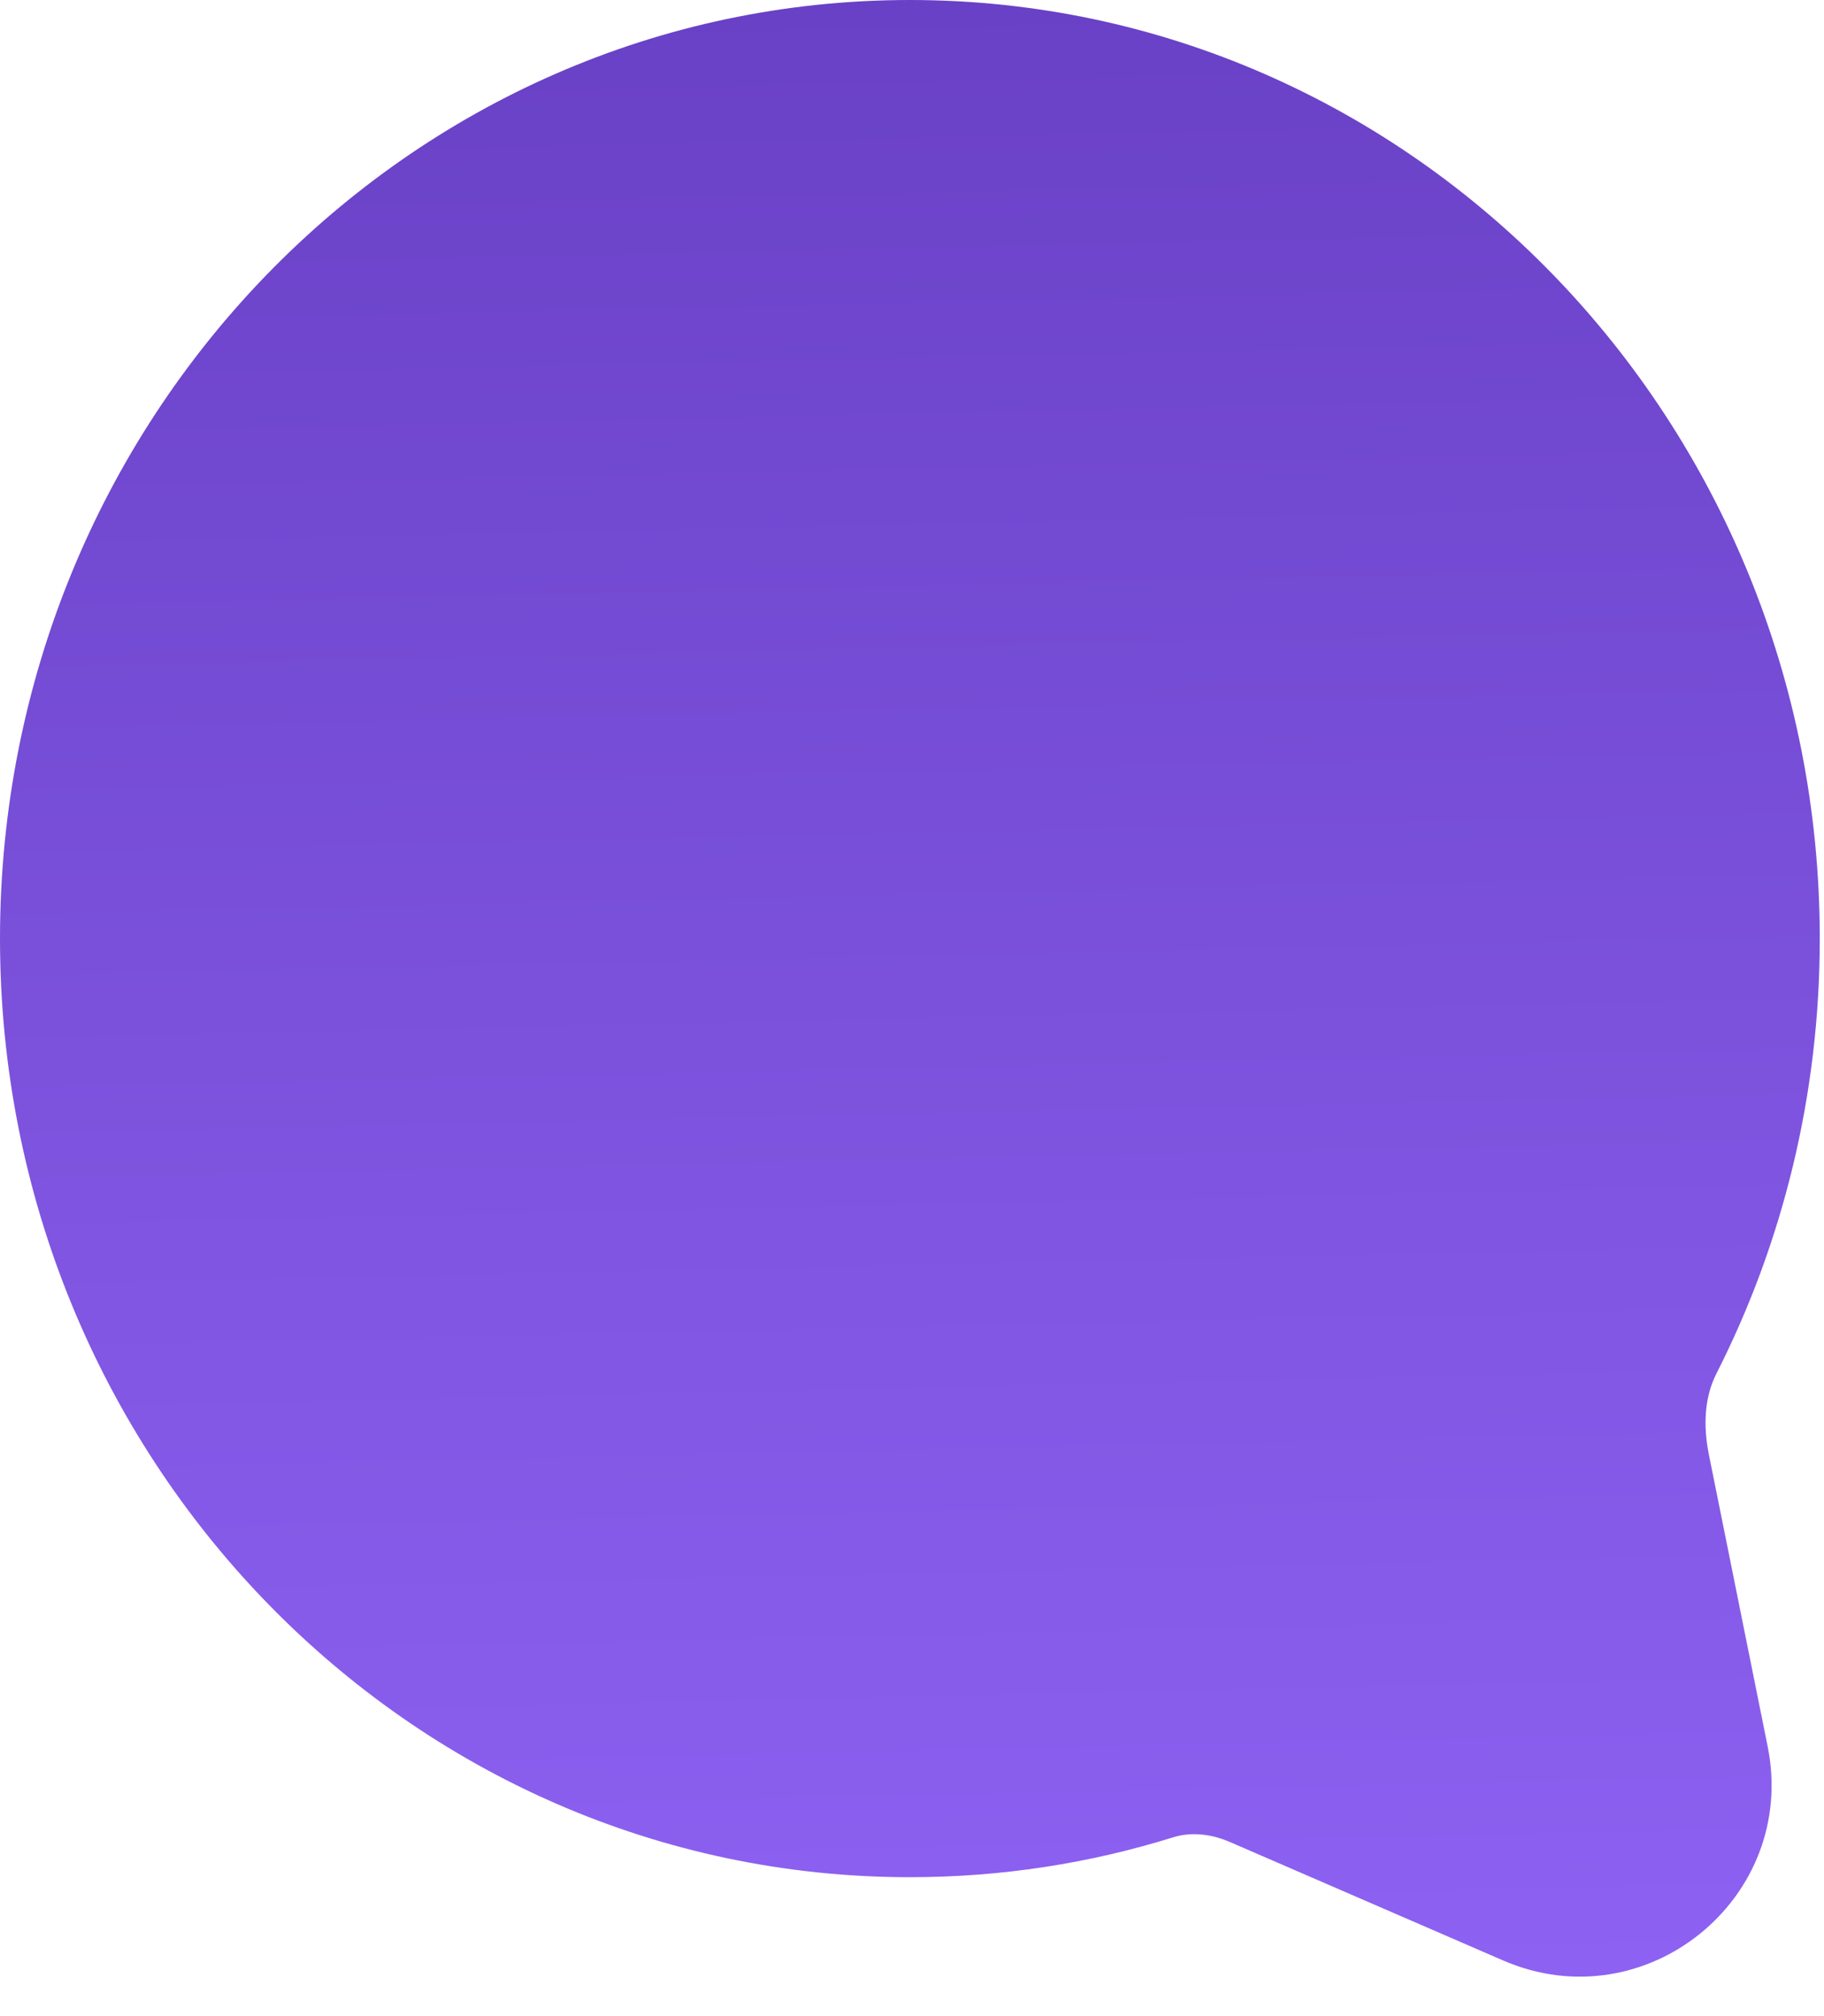 <svg width="19" height="21" viewBox="0 0 19 21" fill="none" xmlns="http://www.w3.org/2000/svg">
<path fill-rule="evenodd" clip-rule="evenodd" d="M17.801 15.152C17.744 14.868 17.748 14.566 17.879 14.308C18.567 12.954 18.956 11.412 18.956 9.777C18.956 4.377 14.713 0 9.478 0C4.243 0 0 4.377 0 9.777C0 15.176 4.243 19.553 9.478 19.553C10.432 19.553 11.354 19.408 12.222 19.137C12.417 19.077 12.626 19.106 12.813 19.187L15.657 20.42C17.139 21.063 18.732 19.774 18.413 18.19L17.801 15.152Z" fill="url(#paint0_linear_119_9809)"/>
<defs>
<linearGradient id="paint0_linear_119_9809" x1="9.478" y1="-1.62122e-08" x2="10.069" y2="26.975" gradientUnits="userSpaceOnUse">
<stop stop-color="#6941C6"/>
<stop offset="1" stop-color="#986BFF"/>
</linearGradient>
</defs>
</svg>
